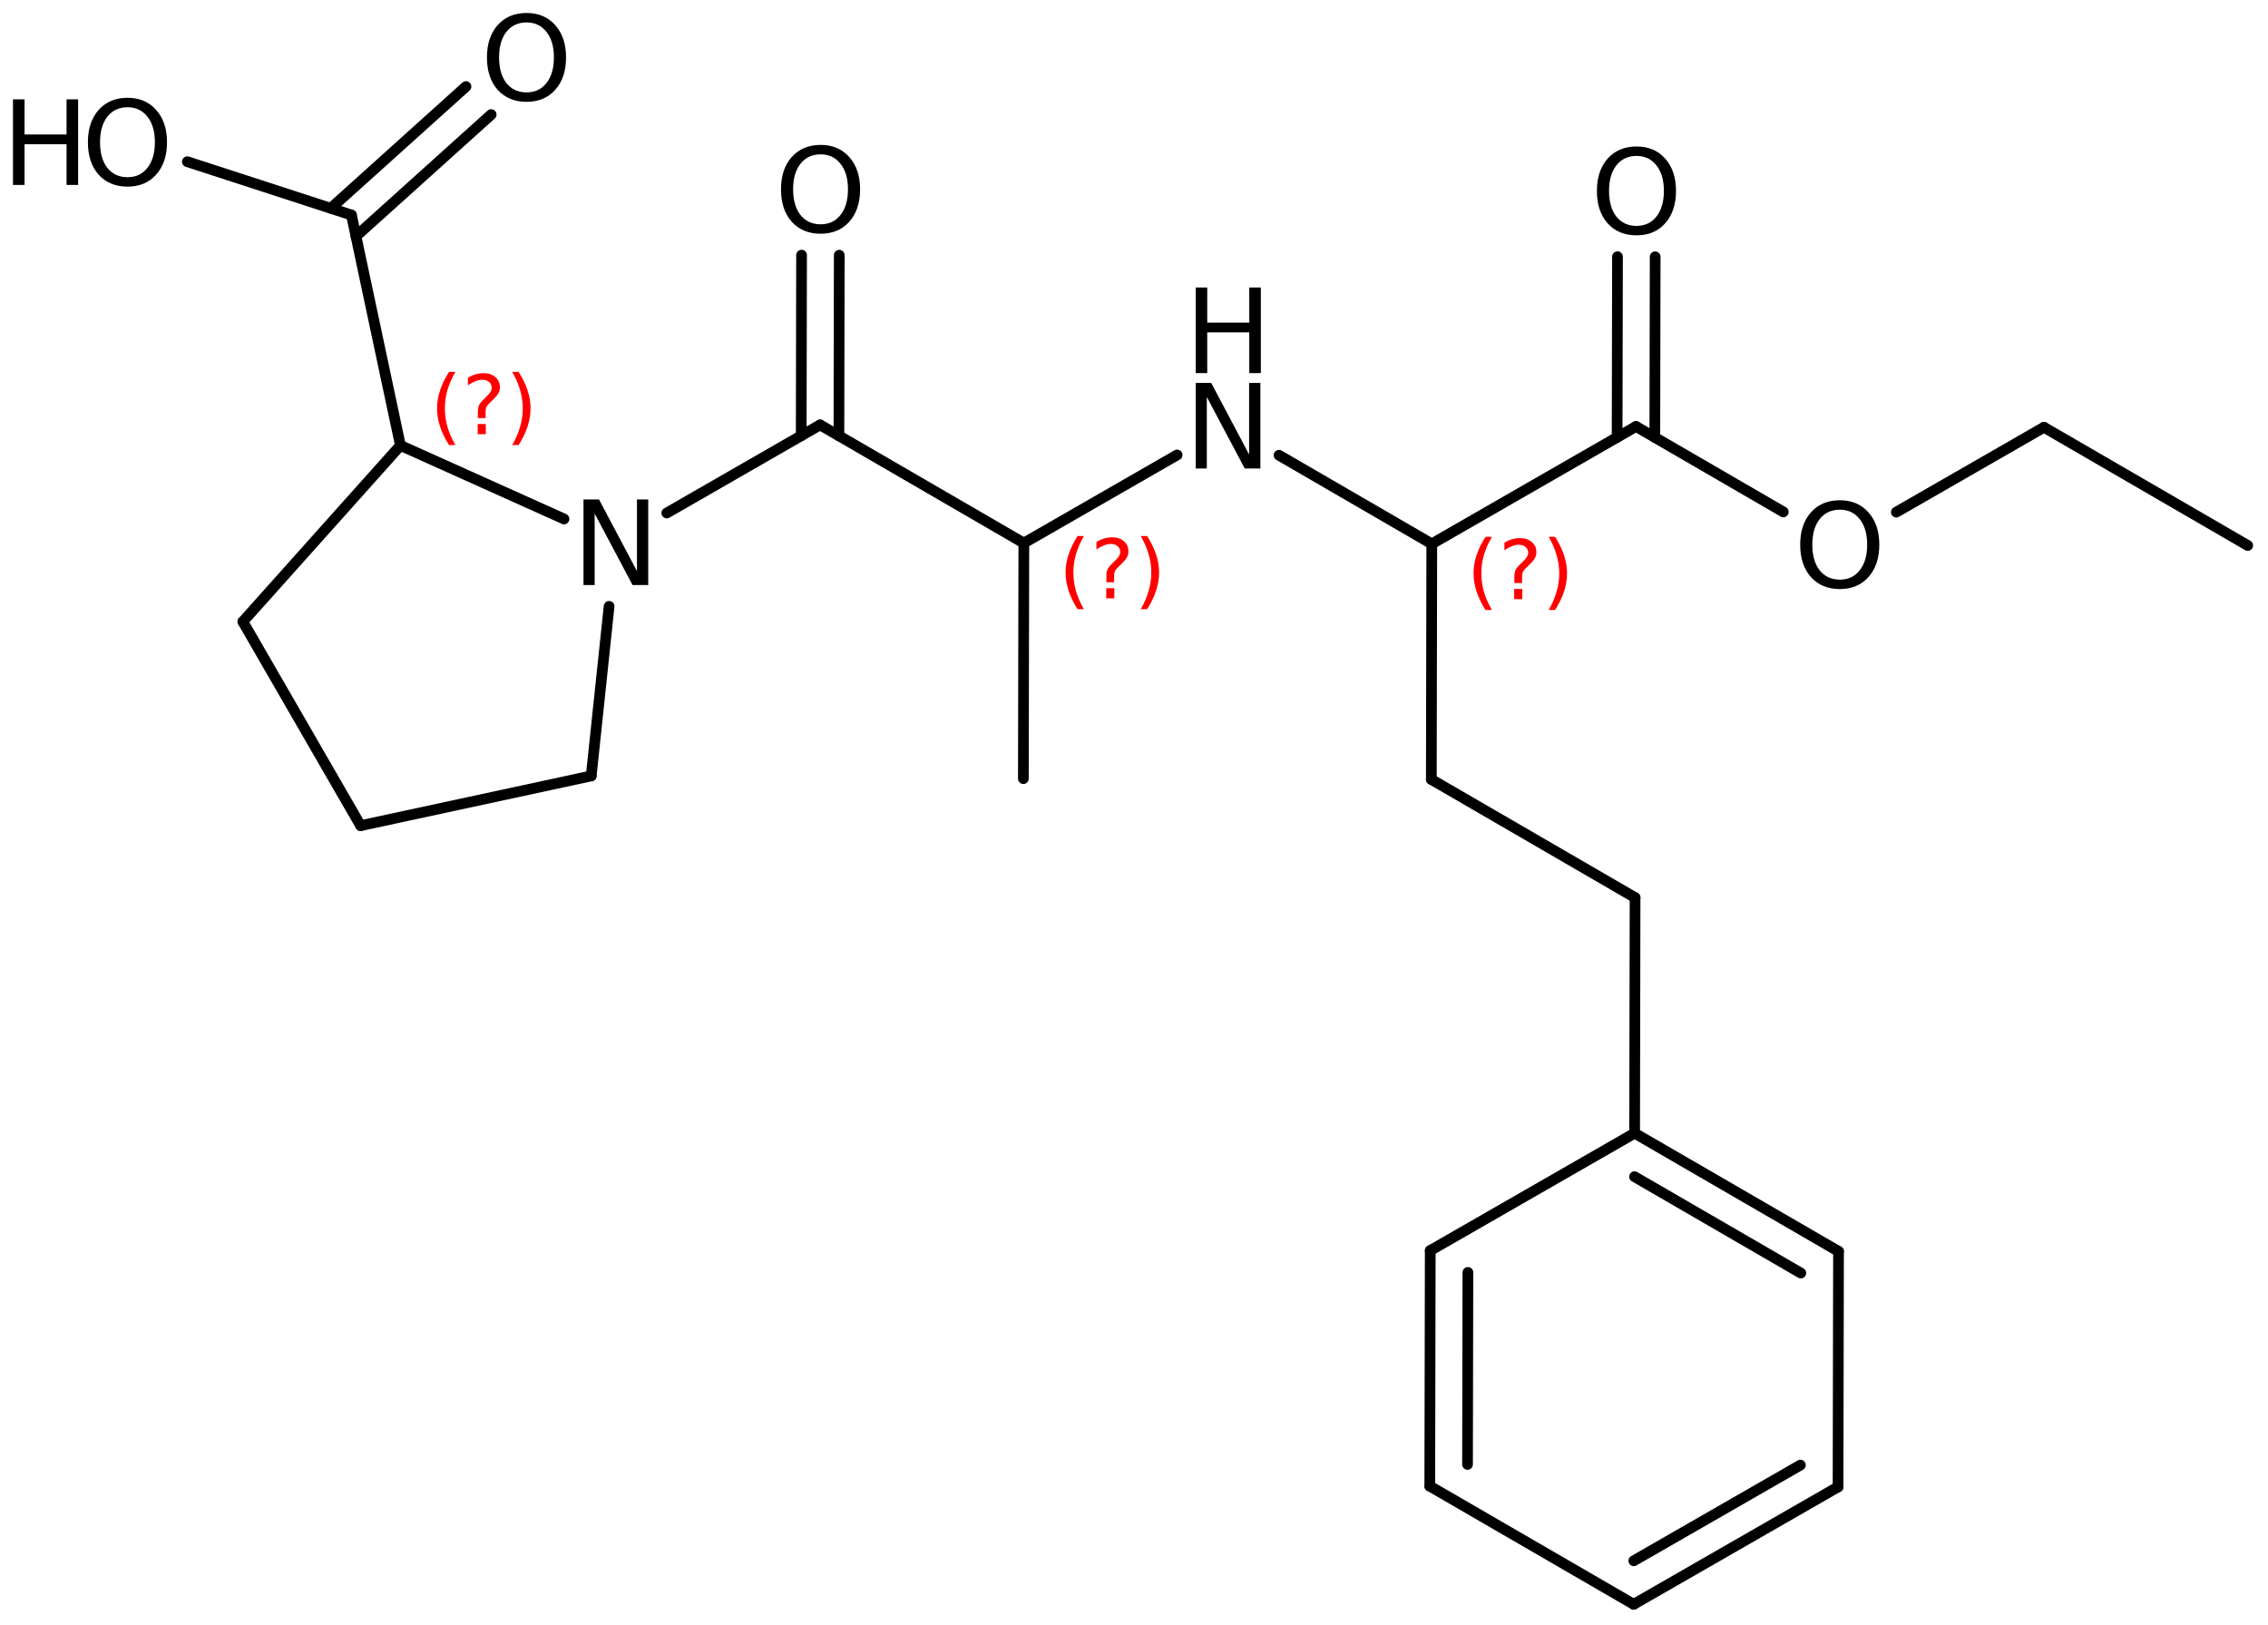 <?xml version='1.0' encoding='UTF-8'?>
<!DOCTYPE svg PUBLIC "-//W3C//DTD SVG 1.1//EN" "http://www.w3.org/Graphics/SVG/1.1/DTD/svg11.dtd">
<svg version='1.2' xmlns='http://www.w3.org/2000/svg' xmlns:xlink='http://www.w3.org/1999/xlink' width='97.832mm' height='70.07mm' viewBox='0 0 97.832 70.07'>
  <desc>Generated by the Chemistry Development Kit (http://github.com/cdk)</desc>
  <g stroke-linecap='round' stroke-linejoin='round' stroke='#000000' stroke-width='.462' fill='#000000'>
    <rect x='.0' y='.0' width='98.0' height='71.0' fill='#FFFFFF' stroke='none'/>
    <g id='mol1' class='mol'>
      <line id='mol1bnd1' class='bond' x1='96.957' y1='23.526' x2='88.168' y2='18.429'/>
      <line id='mol1bnd2' class='bond' x1='88.168' y1='18.429' x2='81.8' y2='22.088'/>
      <line id='mol1bnd3' class='bond' x1='76.924' y1='22.079' x2='70.57' y2='18.394'/>
      <g id='mol1bnd4' class='bond'>
        <line x1='69.756' y1='18.862' x2='69.772' y2='11.072'/>
        <line x1='71.382' y1='18.865' x2='71.397' y2='11.075'/>
      </g>
      <line id='mol1bnd5' class='bond' x1='70.57' y1='18.394' x2='61.761' y2='23.457'/>
      <line id='mol1bnd6' class='bond' x1='61.761' y1='23.457' x2='61.742' y2='33.617'/>
      <line id='mol1bnd7' class='bond' x1='61.742' y1='33.617' x2='70.53' y2='38.714'/>
      <line id='mol1bnd8' class='bond' x1='70.53' y1='38.714' x2='70.511' y2='48.874'/>
      <g id='mol1bnd9' class='bond'>
        <line x1='79.306' y1='53.971' x2='70.511' y2='48.874'/>
        <line x1='77.679' y1='54.907' x2='70.507' y2='50.751'/>
      </g>
      <line id='mol1bnd10' class='bond' x1='79.306' y1='53.971' x2='79.286' y2='64.131'/>
      <g id='mol1bnd11' class='bond'>
        <line x1='70.471' y1='69.194' x2='79.286' y2='64.131'/>
        <line x1='70.475' y1='67.317' x2='77.662' y2='63.189'/>
      </g>
      <line id='mol1bnd12' class='bond' x1='70.471' y1='69.194' x2='61.675' y2='64.097'/>
      <g id='mol1bnd13' class='bond'>
        <line x1='61.695' y1='53.937' x2='61.675' y2='64.097'/>
        <line x1='63.319' y1='54.879' x2='63.303' y2='63.161'/>
      </g>
      <line id='mol1bnd14' class='bond' x1='70.511' y1='48.874' x2='61.695' y2='53.937'/>
      <line id='mol1bnd15' class='bond' x1='61.761' y1='23.457' x2='55.172' y2='19.635'/>
      <line id='mol1bnd16' class='bond' x1='50.776' y1='19.622' x2='44.164' y2='23.423'/>
      <line id='mol1bnd17' class='bond' x1='44.164' y1='23.423' x2='44.144' y2='33.583'/>
      <line id='mol1bnd18' class='bond' x1='44.164' y1='23.423' x2='35.375' y2='18.325'/>
      <g id='mol1bnd19' class='bond'>
        <line x1='34.561' y1='18.793' x2='34.576' y2='11.003'/>
        <line x1='36.187' y1='18.796' x2='36.202' y2='11.006'/>
      </g>
      <line id='mol1bnd20' class='bond' x1='35.375' y1='18.325' x2='28.763' y2='22.126'/>
      <line id='mol1bnd21' class='bond' x1='26.274' y1='26.152' x2='25.502' y2='33.466'/>
      <line id='mol1bnd22' class='bond' x1='25.502' y1='33.466' x2='15.556' y2='35.611'/>
      <line id='mol1bnd23' class='bond' x1='15.556' y1='35.611' x2='10.476' y2='26.812'/>
      <line id='mol1bnd24' class='bond' x1='10.476' y1='26.812' x2='17.273' y2='19.212'/>
      <line id='mol1bnd25' class='bond' x1='24.328' y1='22.383' x2='17.273' y2='19.212'/>
      <line id='mol1bnd26' class='bond' x1='17.273' y1='19.212' x2='15.16' y2='9.274'/>
      <g id='mol1bnd27' class='bond'>
        <line x1='14.268' y1='8.984' x2='20.1' y2='3.733'/>
        <line x1='15.355' y1='10.192' x2='21.187' y2='4.941'/>
      </g>
      <line id='mol1bnd28' class='bond' x1='15.16' y1='9.274' x2='8.082' y2='6.974'/>
      <path id='mol1atm3' class='atom' d='M79.362 21.983q-.547 .0 -.87 .408q-.316 .401 -.316 1.1q.0 .7 .316 1.107q.323 .402 .87 .402q.541 -.0 .858 -.402q.322 -.407 .322 -1.107q.0 -.699 -.322 -1.1q-.317 -.408 -.858 -.408zM79.362 21.576q.773 -.0 1.235 .523q.468 .523 .468 1.392q.0 .876 -.468 1.399q-.462 .517 -1.235 .517q-.778 .0 -1.247 -.517q-.462 -.523 -.462 -1.399q-.0 -.869 .462 -1.392q.469 -.523 1.247 -.523z' stroke='none'/>
      <path id='mol1atm5' class='atom' d='M70.593 6.726q-.547 -.0 -.87 .407q-.316 .402 -.316 1.101q-.0 .7 .316 1.107q.323 .402 .87 .402q.541 -.0 .858 -.402q.322 -.407 .322 -1.107q.0 -.699 -.322 -1.101q-.317 -.407 -.858 -.407zM70.593 6.318q.773 .0 1.235 .523q.468 .524 .468 1.393q.0 .876 -.468 1.399q-.462 .517 -1.235 .517q-.778 .0 -1.247 -.517q-.462 -.523 -.462 -1.399q-.0 -.869 .462 -1.393q.469 -.523 1.247 -.523z' stroke='none'/>
      <g id='mol1atm15' class='atom'>
        <path d='M51.577 16.514h.669l1.636 3.09v-3.09h.486v3.692h-.675l-1.636 -3.084v3.084h-.48v-3.692z' stroke='none'/>
        <path d='M51.577 12.4h.498v1.515h1.813v-1.515h.499v3.692h-.499v-1.757h-1.813v1.757h-.498v-3.692z' stroke='none'/>
      </g>
      <path id='mol1atm19' class='atom' d='M35.398 6.657q-.548 .0 -.87 .408q-.316 .401 -.316 1.101q-.0 .699 .316 1.107q.322 .401 .87 .401q.541 -.0 .857 -.401q.323 -.408 .323 -1.107q-.0 -.7 -.323 -1.101q-.316 -.408 -.857 -.408zM35.398 6.25q.772 -.0 1.235 .523q.468 .523 .468 1.393q-.0 .875 -.468 1.398q-.463 .517 -1.235 .517q-.779 .0 -1.247 -.517q-.462 -.523 -.462 -1.398q-.0 -.87 .462 -1.393q.468 -.523 1.247 -.523z' stroke='none'/>
      <path id='mol1atm20' class='atom' d='M25.17 21.542h.669l1.637 3.09v-3.09h.486v3.692h-.675l-1.636 -3.083v3.083h-.481v-3.692z' stroke='none'/>
      <path id='mol1atm26' class='atom' d='M22.714 .968q-.548 -.0 -.87 .407q-.316 .401 -.316 1.101q-.0 .699 .316 1.107q.322 .401 .87 .401q.541 .0 .857 -.401q.323 -.408 .323 -1.107q-.0 -.7 -.323 -1.101q-.316 -.407 -.857 -.407zM22.714 .56q.772 -.0 1.235 .523q.468 .523 .468 1.393q-.0 .876 -.468 1.399q-.463 .517 -1.235 .517q-.779 -.0 -1.247 -.517q-.462 -.523 -.462 -1.399q-.0 -.87 .462 -1.393q.468 -.523 1.247 -.523z' stroke='none'/>
      <g id='mol1atm27' class='atom'>
        <path d='M5.501 4.626q-.548 -.0 -.87 .407q-.316 .402 -.316 1.101q-.0 .7 .316 1.107q.322 .402 .87 .402q.541 -.0 .857 -.402q.323 -.407 .323 -1.107q-.0 -.699 -.323 -1.101q-.316 -.407 -.857 -.407zM5.501 4.218q.772 .0 1.234 .523q.469 .524 .469 1.393q-.0 .876 -.469 1.399q-.462 .517 -1.234 .517q-.779 .0 -1.247 -.517q-.462 -.523 -.462 -1.399q-.0 -.869 .462 -1.393q.468 -.523 1.247 -.523z' stroke='none'/>
        <path d='M.56 4.285h.499v1.515h1.812v-1.515h.499v3.692h-.499v-1.758h-1.812v1.758h-.499v-3.692z' stroke='none'/>
      </g>
      <path d='M64.355 23.154q-.23 .396 -.345 .788q-.111 .387 -.111 .787q.0 .4 .111 .792q.115 .392 .345 .788h-.277q-.26 -.409 -.388 -.801q-.127 -.391 -.127 -.779q-.0 -.387 .127 -.775q.128 -.391 .388 -.8h.277zM65.315 25.402h.349v.439h-.349v-.439zM65.656 25.147h-.332v-.264q-.0 -.179 .046 -.29q.052 -.111 .209 -.26l.153 -.153q.098 -.094 .141 -.175q.047 -.08 .047 -.166q-.0 -.153 -.115 -.247q-.111 -.097 -.298 -.097q-.137 -.0 -.294 .063q-.153 .06 -.319 .175v-.328q.161 -.098 .327 -.145q.166 -.051 .345 -.051q.32 .0 .511 .171q.196 .166 .196 .442q.0 .132 -.064 .252q-.064 .115 -.217 .264l-.153 .149q-.081 .08 -.115 .127q-.034 .047 -.047 .09q-.013 .038 -.017 .089q-.004 .051 -.004 .141v.213zM66.804 23.154h.276q.26 .409 .388 .8q.127 .388 .127 .775q.0 .388 -.127 .779q-.128 .392 -.388 .801h-.276q.229 -.396 .34 -.788q.115 -.392 .115 -.792q.0 -.4 -.115 -.787q-.111 -.392 -.34 -.788z' stroke='none' fill='#FF0000'/>
      <path d='M46.757 23.12q-.23 .395 -.345 .787q-.111 .388 -.111 .788q.0 .4 .111 .792q.115 .391 .345 .787h-.277q-.259 -.408 -.387 -.8q-.128 -.392 -.128 -.779q.0 -.388 .128 -.775q.128 -.392 .387 -.8h.277zM47.718 25.368h.349v.438h-.349v-.438zM48.058 25.112h-.332v-.264q.0 -.179 .047 -.289q.051 -.111 .208 -.26l.154 -.153q.098 -.094 .14 -.175q.047 -.081 .047 -.166q.0 -.153 -.115 -.247q-.111 -.098 -.298 -.098q-.136 .0 -.294 .064q-.153 .06 -.319 .175v-.328q.162 -.098 .328 -.145q.166 -.051 .345 -.051q.319 -.0 .511 .17q.195 .166 .195 .443q.0 .132 -.063 .251q-.064 .115 -.218 .264l-.153 .149q-.081 .081 -.115 .128q-.034 .047 -.047 .089q-.012 .039 -.017 .09q-.004 .051 -.004 .14v.213zM49.206 23.12h.277q.259 .408 .387 .8q.128 .387 .128 .775q-.0 .387 -.128 .779q-.128 .392 -.387 .8h-.277q.23 -.396 .341 -.787q.115 -.392 .115 -.792q-.0 -.4 -.115 -.788q-.111 -.392 -.341 -.787z' stroke='none' fill='#FF0000'/>
      <path d='M19.645 16.04q-.23 .396 -.345 .787q-.11 .388 -.11 .788q-.0 .4 .11 .792q.115 .392 .345 .788h-.277q-.259 -.409 -.387 -.801q-.128 -.392 -.128 -.779q.0 -.387 .128 -.775q.128 -.392 .387 -.8h.277zM20.606 18.288h.349v.438h-.349v-.438zM20.946 18.032h-.332v-.264q.0 -.179 .047 -.289q.051 -.111 .209 -.26l.153 -.153q.098 -.094 .14 -.175q.047 -.081 .047 -.166q.0 -.153 -.115 -.247q-.11 -.098 -.298 -.098q-.136 .0 -.294 .064q-.153 .06 -.319 .175v-.328q.162 -.098 .328 -.145q.166 -.051 .345 -.051q.319 .0 .511 .17q.196 .166 .196 .443q-.0 .132 -.064 .251q-.064 .115 -.217 .264l-.154 .149q-.081 .081 -.115 .128q-.034 .047 -.046 .089q-.013 .039 -.017 .09q-.005 .051 -.005 .14v.213zM22.094 16.04h.277q.26 .408 .387 .8q.128 .388 .128 .775q.0 .387 -.128 .779q-.127 .392 -.387 .801h-.277q.23 -.396 .341 -.788q.115 -.392 .115 -.792q-.0 -.4 -.115 -.788q-.111 -.391 -.341 -.787z' stroke='none' fill='#FF0000'/>
    </g>
  </g>
</svg>
